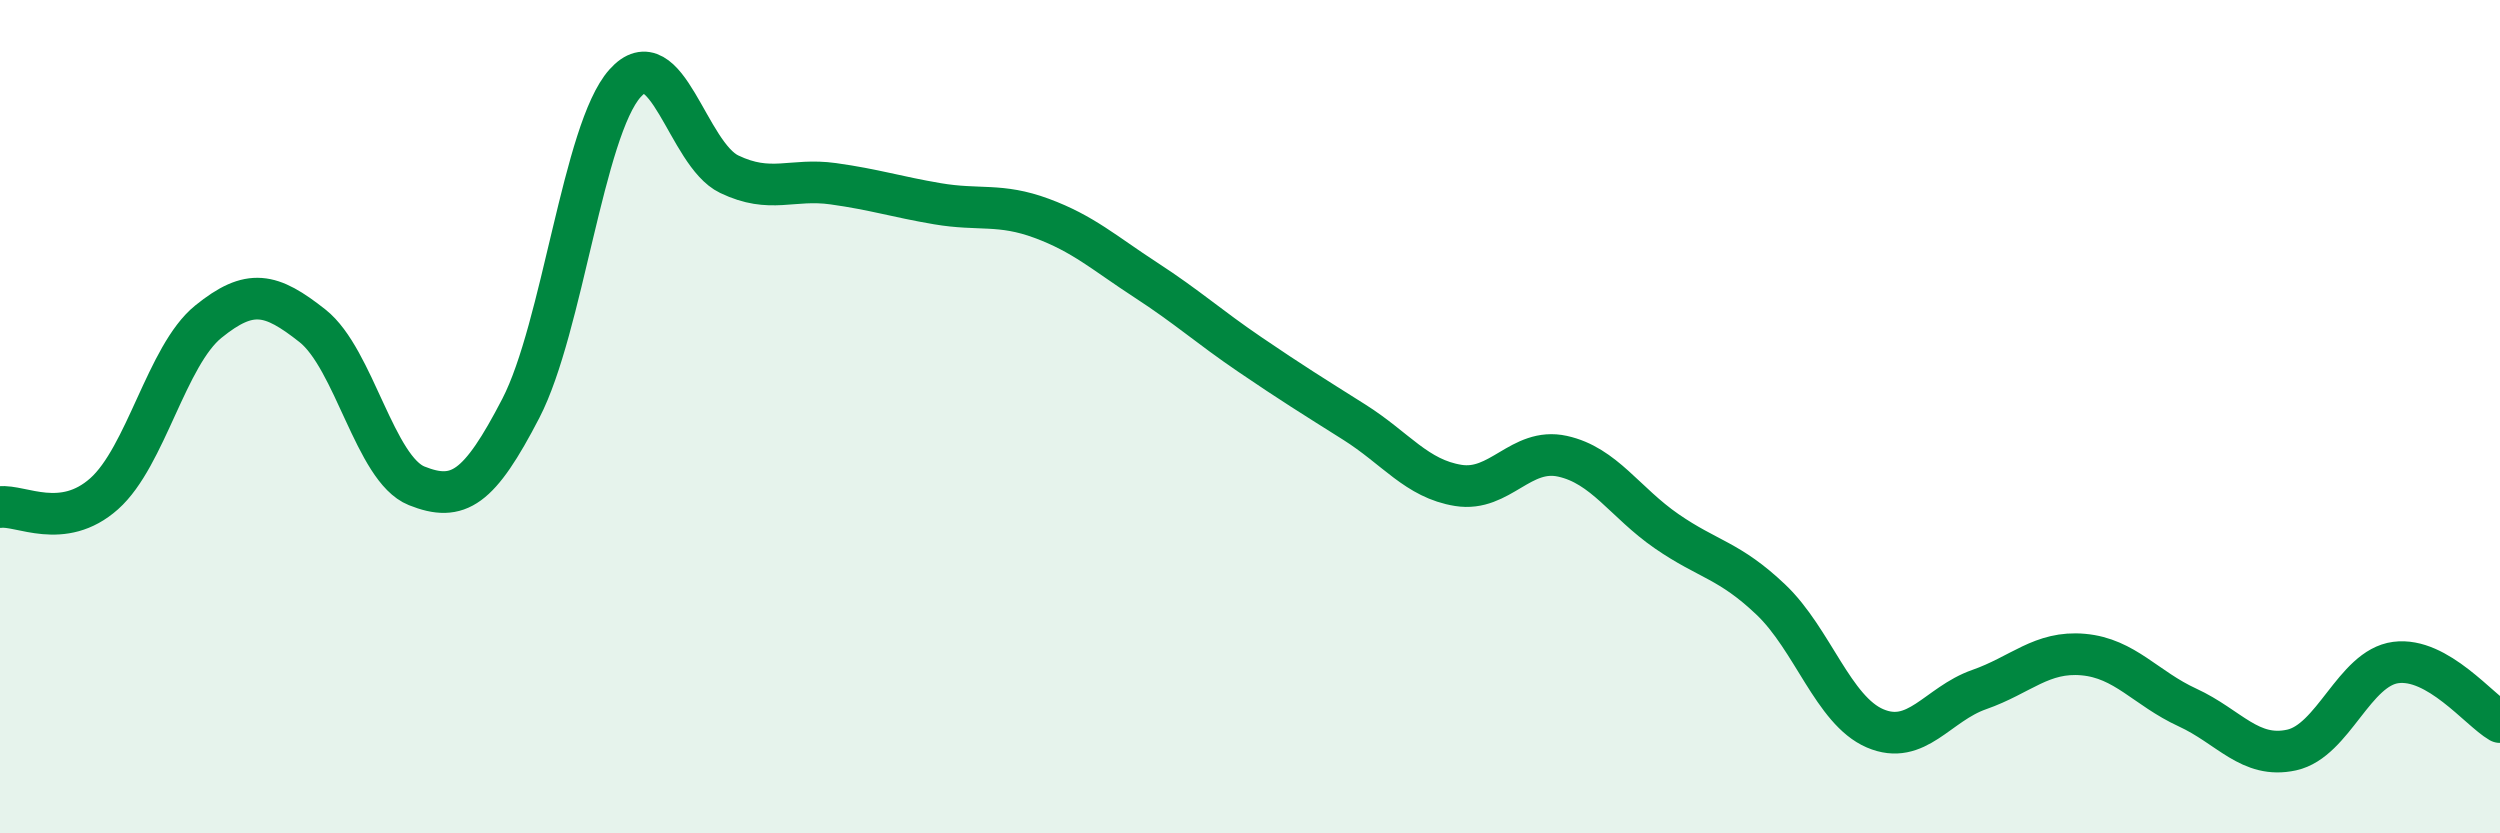 
    <svg width="60" height="20" viewBox="0 0 60 20" xmlns="http://www.w3.org/2000/svg">
      <path
        d="M 0,12.17 C 0.5,12.11 1.5,12.74 2.5,11.85 C 3.5,10.96 4,8.53 5,7.72 C 6,6.91 6.5,7.03 7.5,7.82 C 8.5,8.61 9,11.26 10,11.66 C 11,12.06 11.5,11.73 12.5,9.8 C 13.5,7.87 14,3.12 15,2 C 16,0.88 16.5,3.7 17.5,4.18 C 18.5,4.66 19,4.27 20,4.41 C 21,4.55 21.5,4.72 22.5,4.89 C 23.5,5.06 24,4.87 25,5.24 C 26,5.61 26.5,6.07 27.5,6.72 C 28.5,7.37 29,7.83 30,8.51 C 31,9.19 31.5,9.5 32.5,10.13 C 33.5,10.76 34,11.49 35,11.65 C 36,11.81 36.5,10.73 37.5,10.95 C 38.5,11.17 39,12.06 40,12.75 C 41,13.44 41.5,13.44 42.5,14.39 C 43.5,15.34 44,17.05 45,17.48 C 46,17.91 46.5,16.9 47.5,16.55 C 48.5,16.2 49,15.62 50,15.71 C 51,15.8 51.5,16.52 52.5,16.98 C 53.5,17.44 54,18.22 55,18 C 56,17.78 56.5,16.03 57.5,15.9 C 58.5,15.77 59.5,17.04 60,17.33L60 20L0 20Z"
        fill="#008740"
        opacity="0.1"
        stroke-linecap="round"
        stroke-linejoin="round"
      />
      <path
        d="M 0,12.17 C 0.5,12.11 1.5,12.74 2.5,11.85 C 3.5,10.96 4,8.53 5,7.72 C 6,6.91 6.5,7.03 7.5,7.82 C 8.5,8.61 9,11.26 10,11.66 C 11,12.06 11.5,11.73 12.5,9.8 C 13.5,7.87 14,3.12 15,2 C 16,0.88 16.5,3.7 17.5,4.18 C 18.5,4.66 19,4.27 20,4.41 C 21,4.55 21.5,4.72 22.5,4.89 C 23.5,5.06 24,4.87 25,5.24 C 26,5.61 26.5,6.07 27.5,6.72 C 28.5,7.37 29,7.83 30,8.51 C 31,9.19 31.5,9.5 32.5,10.13 C 33.5,10.76 34,11.49 35,11.65 C 36,11.81 36.5,10.73 37.5,10.95 C 38.5,11.17 39,12.06 40,12.75 C 41,13.44 41.5,13.44 42.5,14.39 C 43.5,15.34 44,17.05 45,17.48 C 46,17.91 46.5,16.9 47.5,16.55 C 48.5,16.2 49,15.62 50,15.71 C 51,15.8 51.5,16.52 52.5,16.98 C 53.5,17.44 54,18.22 55,18 C 56,17.78 56.5,16.03 57.5,15.9 C 58.5,15.77 59.5,17.04 60,17.33"
        stroke="#008740"
        stroke-width="1"
        fill="none"
        stroke-linecap="round"
        stroke-linejoin="round"
      />
    </svg>
  